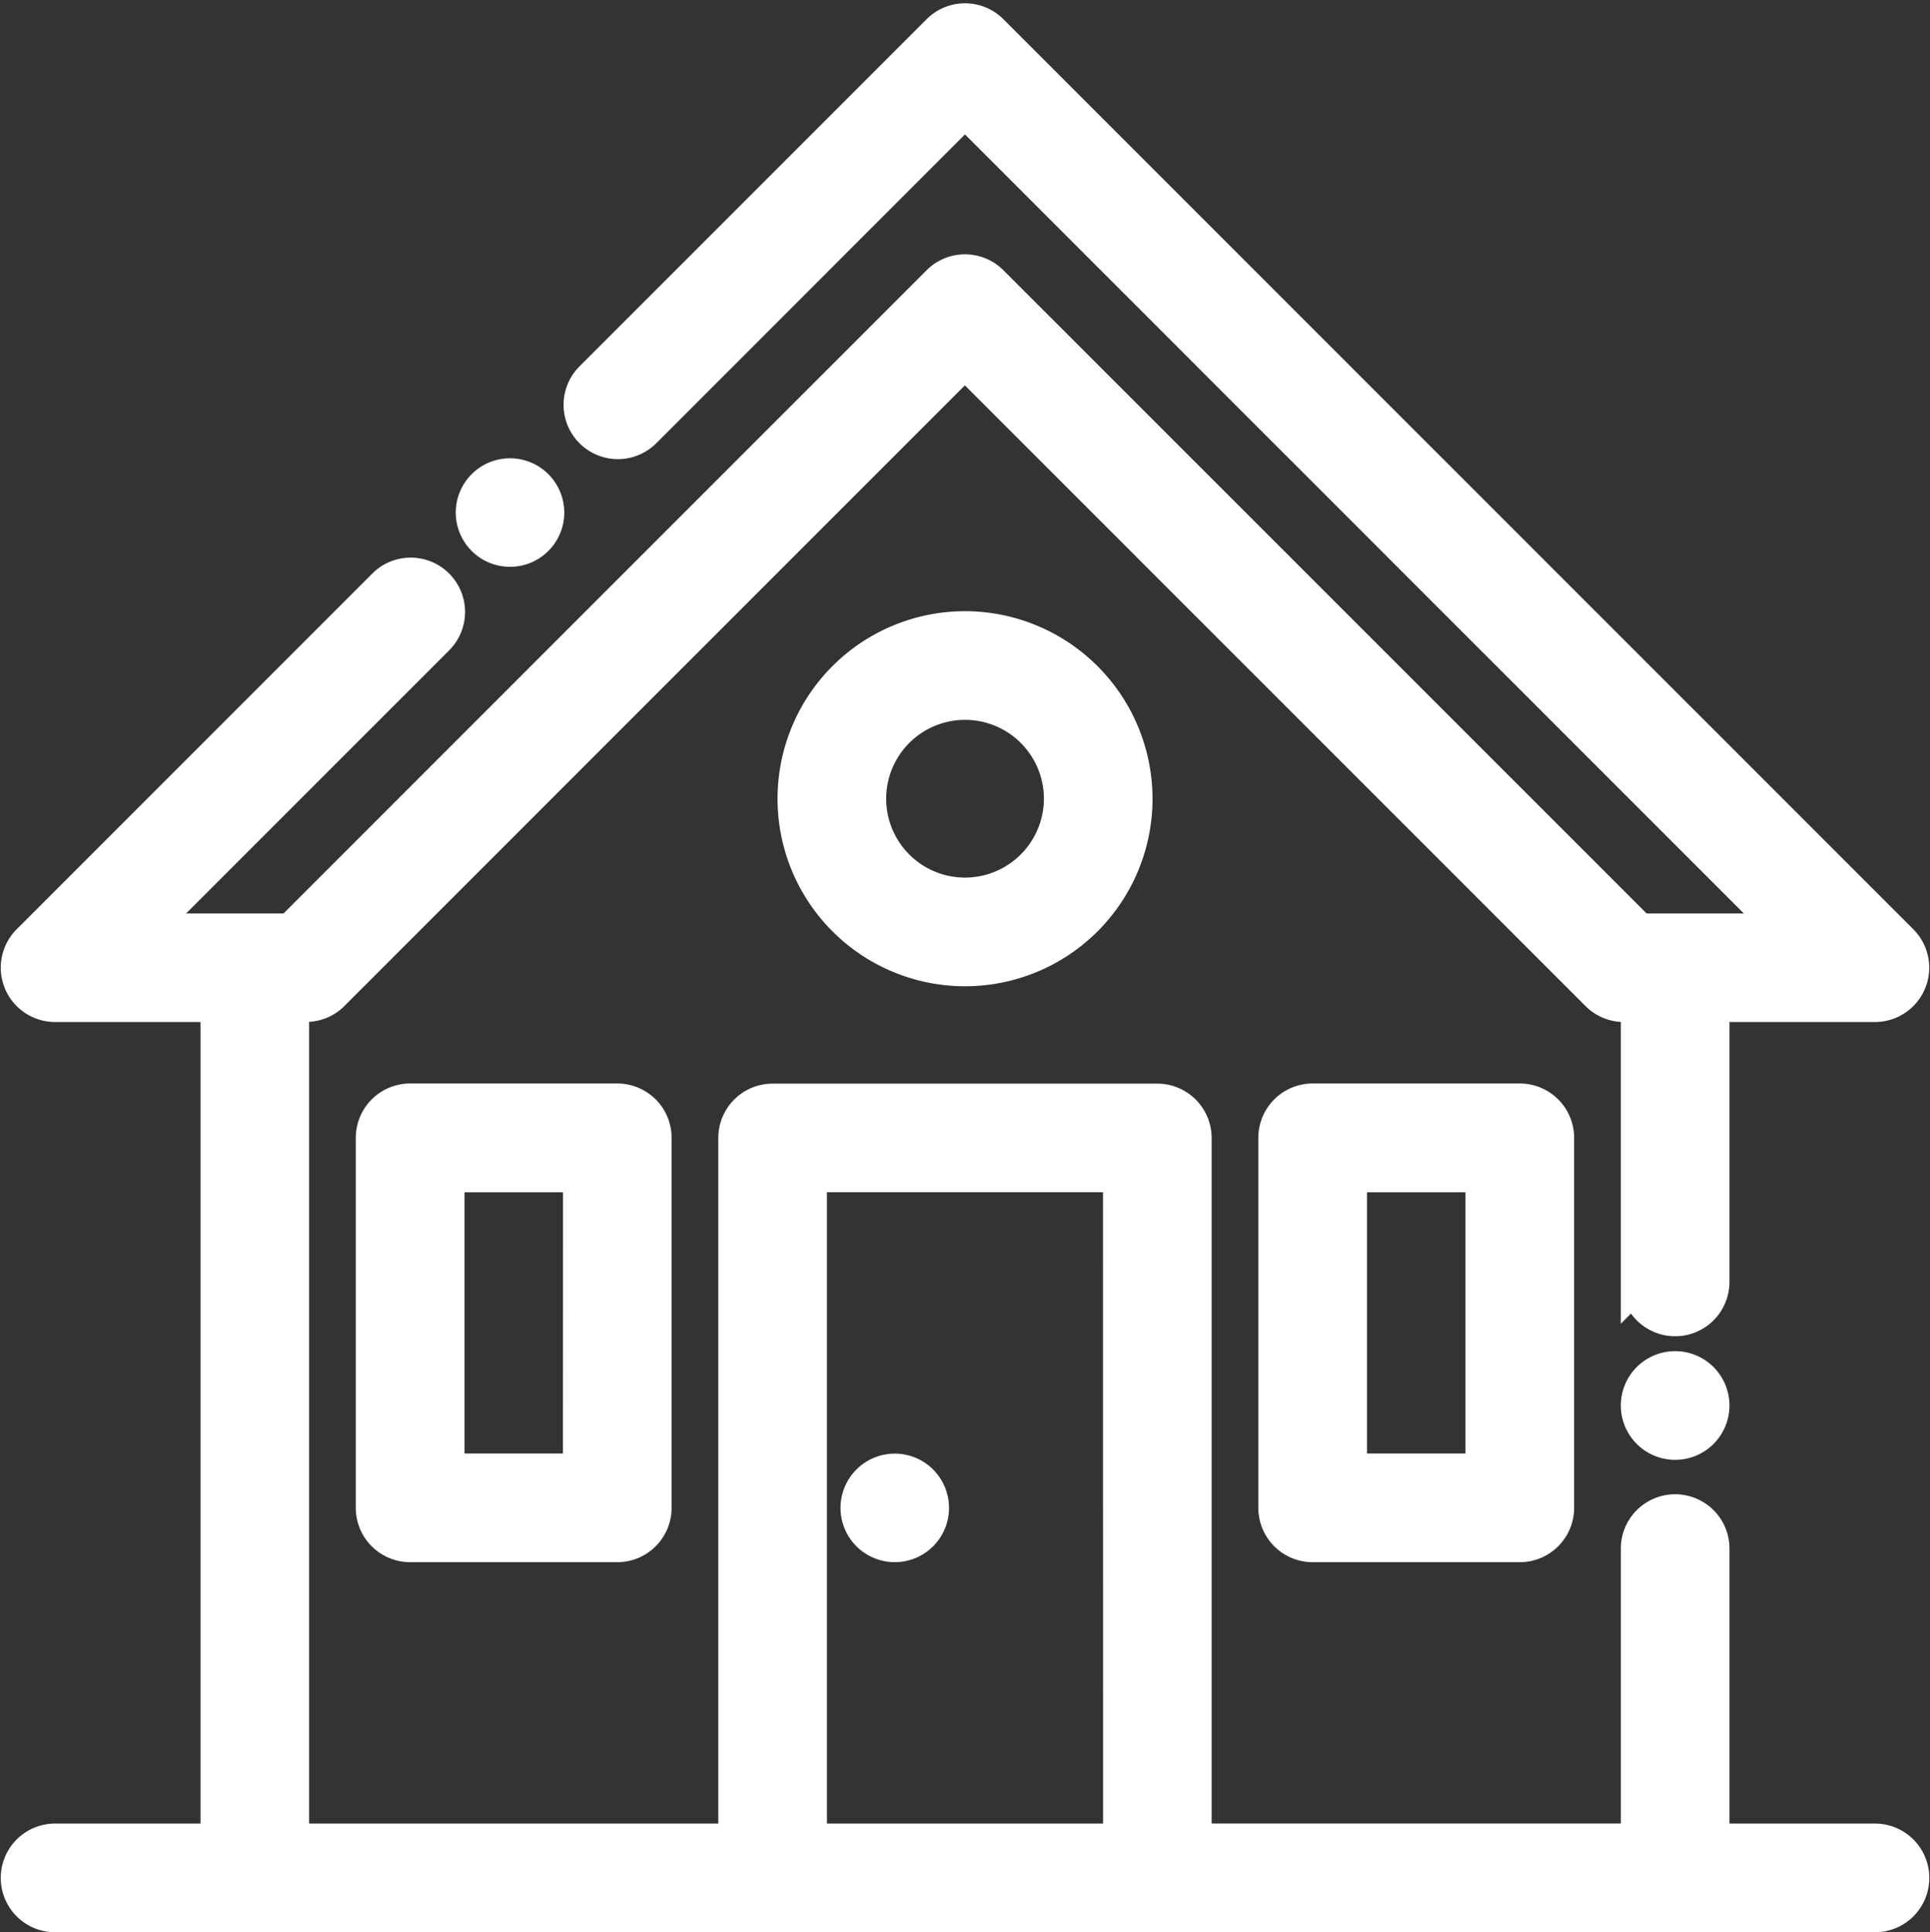 <svg xmlns="http://www.w3.org/2000/svg" width="27.855" height="27.881" viewBox="0 0 27.855 27.881">
  <rect x="0" y="0" width="27.855" height="27.881" fill="#333333" stroke="none"/>
  <g id="house" transform="translate(0.261 0.297)">
    <g id="Group_5911" data-name="Group 5911">
      <g id="Group_5910" data-name="Group 5910">
        <path id="Path_9126" data-name="Path 9126" d="M26.8,26.267H24.45V22.049a.534.534,0,1,0-1.068,0v4.217H16.976V16.124a.534.534,0,0,0-.534-.534H10.89a.534.534,0,0,0-.534.534V26.267H3.95V14.2h.205a.534.534,0,0,0,.377-.156l9.133-9.133L22.8,14.045a.534.534,0,0,0,.377.156h.205v4a.534.534,0,0,0,1.068,0v-4H26.8a.534.534,0,0,0,.377-.911L14.044.158a.534.534,0,0,0-.755,0L8.271,5.176a.534.534,0,0,0,.755.755L13.666,1.29,25.51,13.134H23.4L14.044,3.78a.534.534,0,0,0-.755,0L3.935,13.134H1.822L6.036,8.92a.534.534,0,1,0-.755-.755L.156,13.29a.534.534,0,0,0,.378.911H2.883V26.267H.534a.534.534,0,1,0,0,1.068H26.8a.534.534,0,1,0,0-1.068Zm-10.891,0H11.424V16.657h4.484Z" transform="translate(0 -0.001)" fill="#fff" stroke="#fff" stroke-width="0.5"/>
      </g>
    </g>
    <g id="Group_5913" data-name="Group 5913" transform="translate(18.151 15.589)">
      <g id="Group_5912" data-name="Group 5912">
        <path id="Path_9127" data-name="Path 9127" d="M343.524,292h-2.99a.534.534,0,0,0-.534.534v5.339a.534.534,0,0,0,.534.534h2.99a.534.534,0,0,0,.534-.534v-5.339A.534.534,0,0,0,343.524,292Zm-.534,5.339h-1.922V293.07h1.922Z" transform="translate(-340.001 -292.002)" fill="#fff" stroke="#fff" stroke-width="0.5"/>
      </g>
    </g>
    <g id="Group_5915" data-name="Group 5915" transform="translate(5.125 15.589)">
      <g id="Group_5914" data-name="Group 5914">
        <path id="Path_9128" data-name="Path 9128" d="M99.524,292h-2.99a.534.534,0,0,0-.534.534v5.339a.534.534,0,0,0,.534.534h2.99a.534.534,0,0,0,.534-.534v-5.339A.534.534,0,0,0,99.524,292Zm-.534,5.339H97.069V293.07h1.922Z" transform="translate(-96.001 -292.002)" fill="#fff" stroke="#fff" stroke-width="0.5"/>
      </g>
    </g>
    <g id="Group_5917" data-name="Group 5917" transform="translate(11.211 8.772)">
      <g id="Group_5916" data-name="Group 5916">
        <path id="Path_9129" data-name="Path 9129" d="M212.457,164.322a2.456,2.456,0,1,0,2.456,2.456A2.459,2.459,0,0,0,212.457,164.322Zm0,3.844a1.388,1.388,0,1,1,1.388-1.388A1.39,1.39,0,0,1,212.457,168.166Z" transform="translate(-210.001 -164.322)" fill="#fff" stroke="#fff" stroke-width="0.5"/>
      </g>
    </g>
    <g id="Group_5919" data-name="Group 5919" transform="translate(12.119 20.927)">
      <g id="Group_5918" data-name="Group 5918">
        <path id="Path_9130" data-name="Path 9130" d="M227.912,392.159a.533.533,0,1,0,.156.377A.538.538,0,0,0,227.912,392.159Z" transform="translate(-227.001 -392.002)" fill="#fff" stroke="#fff" stroke-width="0.5"/>
      </g>
    </g>
    <g id="Group_5921" data-name="Group 5921" transform="translate(6.566 6.566)">
      <g id="Group_5920" data-name="Group 5920">
        <path id="Path_9131" data-name="Path 9131" d="M123.912,123.158a.533.533,0,1,0,.156.377A.538.538,0,0,0,123.912,123.158Z" transform="translate(-123.001 -123.002)" fill="#fff" stroke="#fff" stroke-width="0.5"/>
      </g>
    </g>
    <g id="Group_5923" data-name="Group 5923" transform="translate(23.383 19.45)">
      <g id="Group_5922" data-name="Group 5922">
        <path id="Path_9132" data-name="Path 9132" d="M438.912,364.487a.534.534,0,1,0,.156.377A.538.538,0,0,0,438.912,364.487Z" transform="translate(-438.001 -364.331)" fill="#fff" stroke="#fff" stroke-width="0.5"/>
      </g>
    </g>
  </g>
</svg>
